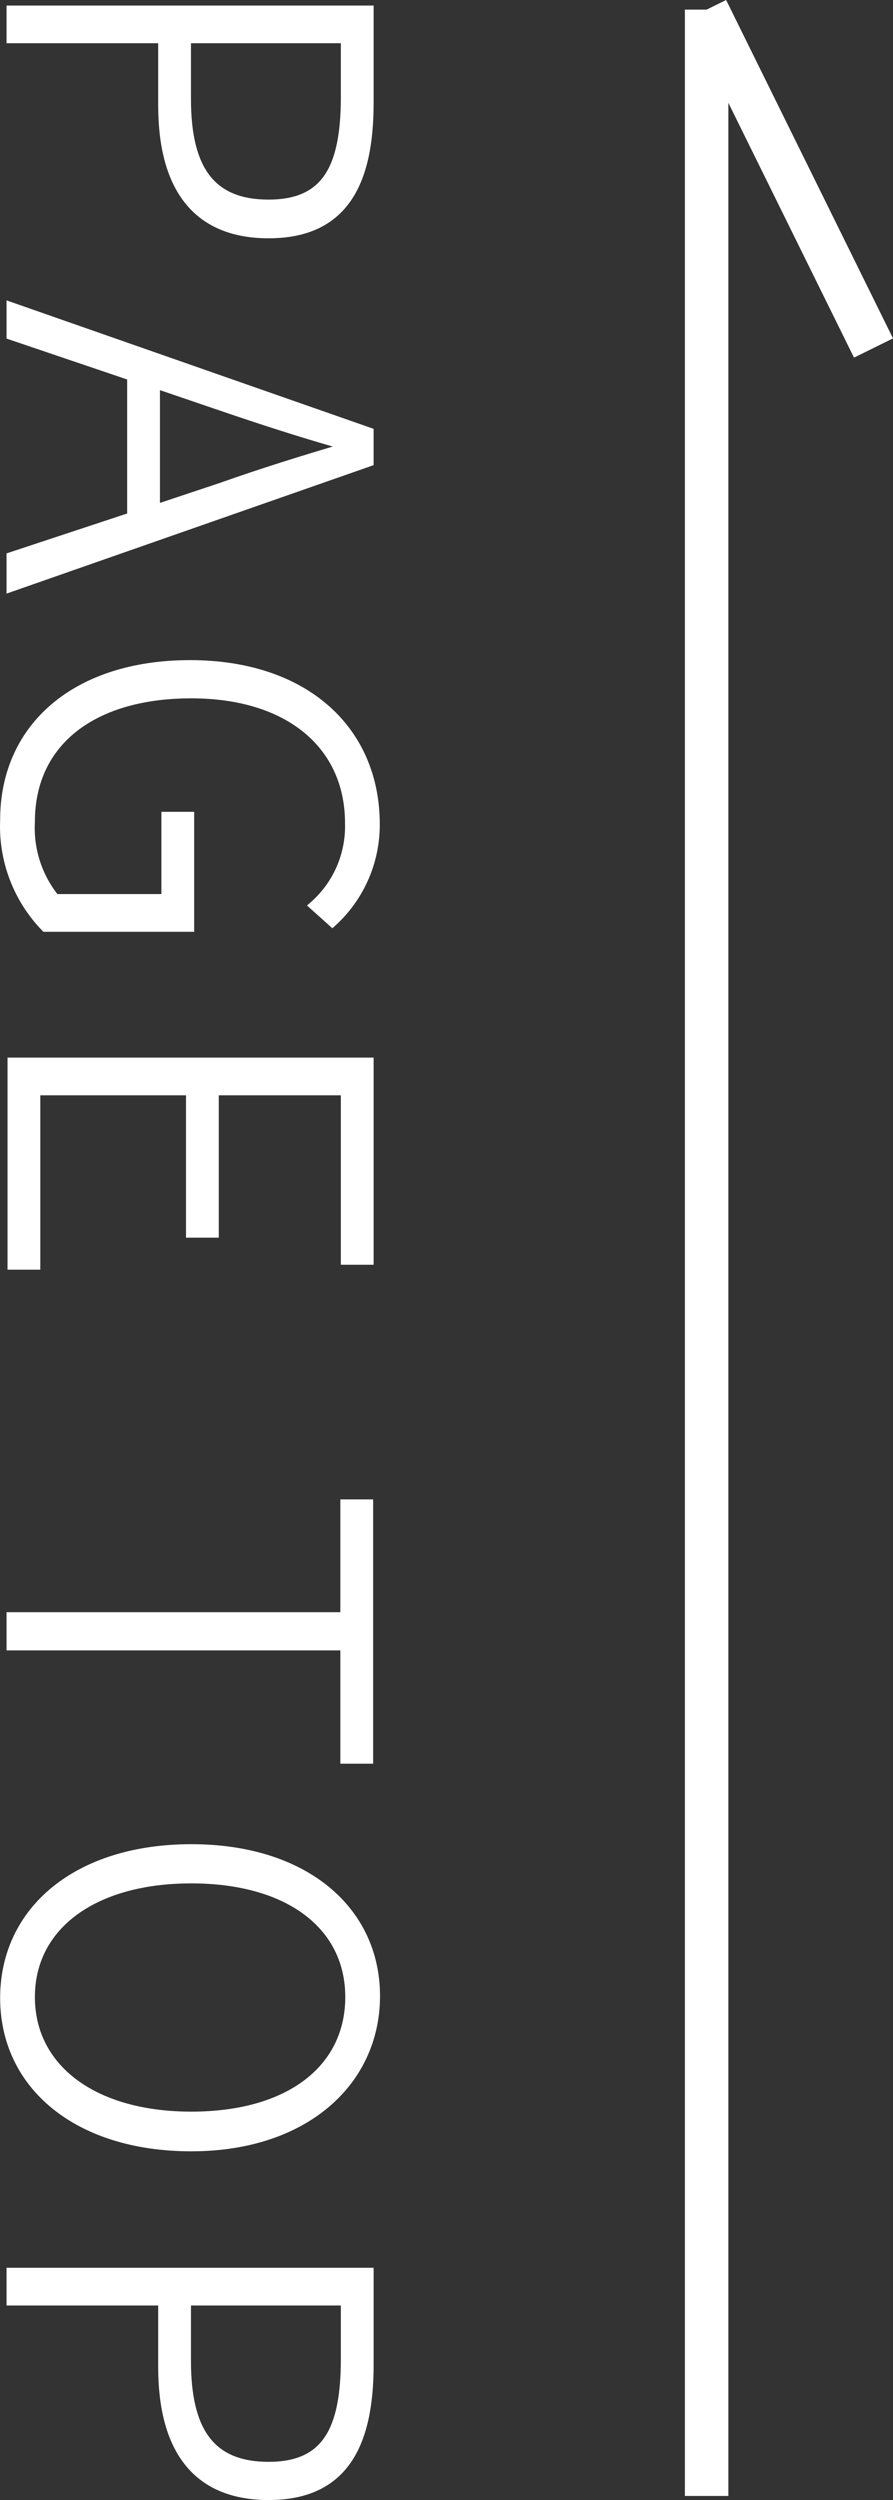 <?xml version="1.0" encoding="utf-8"?>
<!-- Generator: Adobe Illustrator 16.0.0, SVG Export Plug-In . SVG Version: 6.00 Build 0)  -->
<!DOCTYPE svg PUBLIC "-//W3C//DTD SVG 1.1//EN" "http://www.w3.org/Graphics/SVG/1.1/DTD/svg11.dtd">
<svg version="1.1" id="レイヤー_1" xmlns="http://www.w3.org/2000/svg" xmlns:xlink="http://www.w3.org/1999/xlink" x="0px"
	 y="0px" width="328.673px" height="919.771px" viewBox="312.344 511.724 328.673 919.771"
	 enable-background="new 312.344 511.724 328.673 919.771" xml:space="preserve">
<rect x="312.344" y="511.724" width="328.673" height="919.771" fill="#333333" stroke="none"/>
<path fill="#FFFFFF" stroke="#FFFFFF" stroke-width="3" stroke-miterlimit="10" d="M448.354,515.263v34.429
	c0,29.899-9.785,48.201-37.147,48.201c-27.362,0-39.141-18.121-39.141-47.477v-24.282h-55.812v-10.872H448.354z M381.127,548.062
	c0,26.094,9.06,38.597,30.08,38.597c21.021,0,28.088-13.047,28.088-39.322v-21.202h-58.168V548.062z M360.65,701.725v-51.463
	l-44.396-15.04V624.35l132.099,46.208v11.235L316.255,728v-11.598L360.65,701.725z M369.711,698.826l23.919-7.973
	c15.402-5.436,29.355-9.785,45.301-14.496v-0.725c-15.946-4.53-29.899-9.061-45.301-14.315l-23.919-8.154V698.826z M382.305,756.087
	c42.221,0,68.315,24.101,68.315,58.893c0.062,13.794-5.733,26.968-15.947,36.241l-7.067-6.342
	c8.661-7.563,13.508-18.586,13.229-30.081c0.091-28.993-22.289-47.657-58.077-47.657s-59.073,17.215-59.073,46.932
	c-0.567,10.162,2.662,20.173,9.06,28.088h40.5v-30.262h9.061v41.134h-53.366c-10.264-10.592-15.707-24.949-15.04-39.685
	C313.899,779.282,340.174,756.087,382.305,756.087L382.305,756.087z M448.354,902.321v73.208h-9.06v-62.336h-47.929v52.368h-9.061
	v-52.368h-56.627v64.147h-9.061v-75.02H448.354z M439.113,1106.359v-41.496h9.061v94.228h-9.061v-41.678H316.255v-11.054H439.113
	L439.113,1106.359z M382.758,1191.708c41.859,0,67.952,22.831,67.952,54.362c0,31.529-26.094,55.63-67.952,55.63
	c-41.859,0-68.859-22.65-68.859-54.905S340.717,1191.708,382.758,1191.708z M382.758,1290.104c36.241,0,58.167-17.396,58.167-43.671
	c0-26.275-22.379-43.308-58.167-43.308c-35.789,0-59.074,17.032-59.074,43.308C323.684,1272.707,346.878,1290.104,382.758,1290.104z
	 M448.354,1347.546v34.248c0,29.899-9.785,48.2-37.147,48.2c-27.362,0-39.141-18.12-39.141-47.476v-24.101h-55.812v-10.872H448.354z
	 M381.127,1380.345c0,26.094,9.06,38.597,30.081,38.597c21.02,0,28.087-13.047,28.087-39.322v-21.201h-58.168V1380.345z"/>
<line fill="none" stroke="#FFFFFF" stroke-width="16" stroke-miterlimit="10" x1="572.424" y1="515.263" x2="572.424" y2="1429.994"/>
<line fill="none" stroke="#FFFFFF" stroke-width="16" stroke-miterlimit="10" x1="572.424" y1="515.263" x2="633.842" y2="639.758"/>
</svg>
